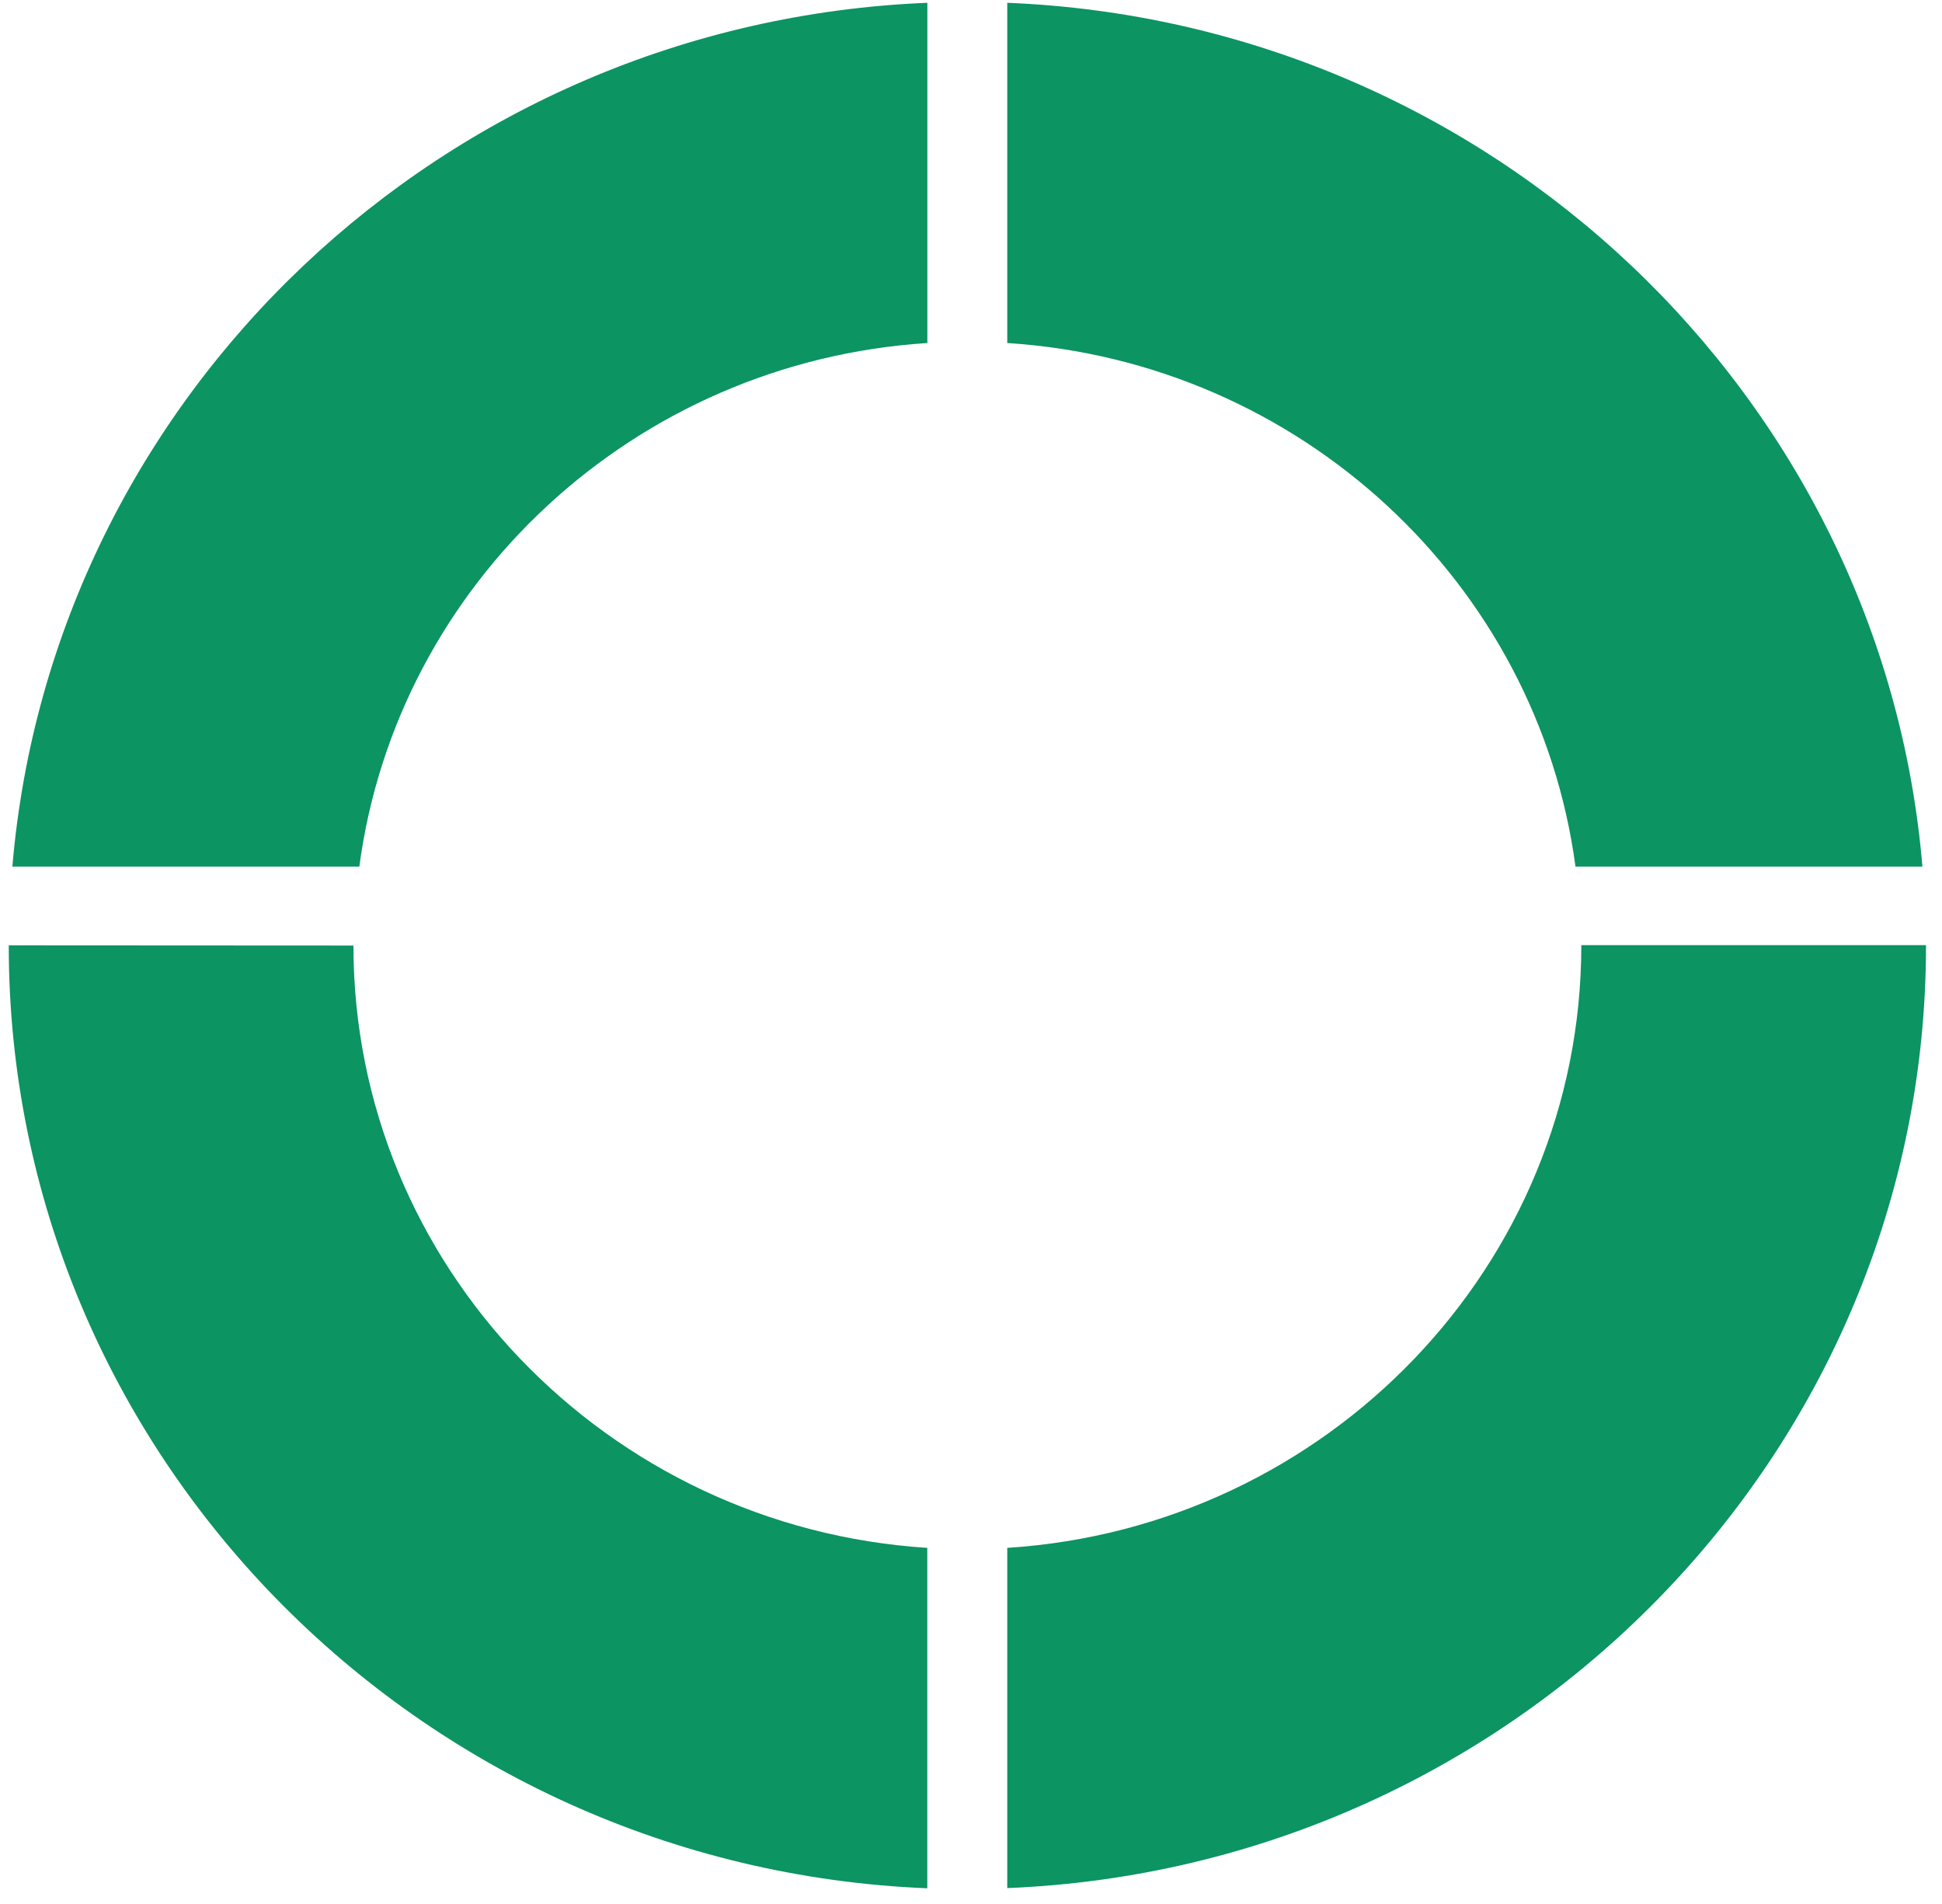 <?xml version="1.0" encoding="UTF-8"?> <svg xmlns="http://www.w3.org/2000/svg" width="103" height="101" viewBox="0 0 103 101" fill="none"> <path d="M0.656 45.964H19.058C21.054 30.934 33.637 19.186 49.185 18.193V0.148C23.558 1.189 2.762 20.993 0.656 45.964Z" fill="#0C9463"></path> <path d="M83.561 45.964H101.962C99.857 20.993 79.06 1.189 53.423 0.148V18.193C68.961 19.186 81.555 30.934 83.561 45.964Z" fill="#0C9463"></path> <path d="M83.87 50.128C83.87 67.103 70.378 81.013 53.423 82.093V100.138C80.477 99.038 102.152 77.034 102.152 50.138V50.128H83.87Z" fill="#0C9463"></path> <path d="M18.746 50.148L0.464 50.138V50.148C0.464 77.034 22.139 99.048 49.182 100.148V82.093C32.208 81.013 18.746 67.103 18.746 50.148Z" fill="#0C9463"></path> </svg> 